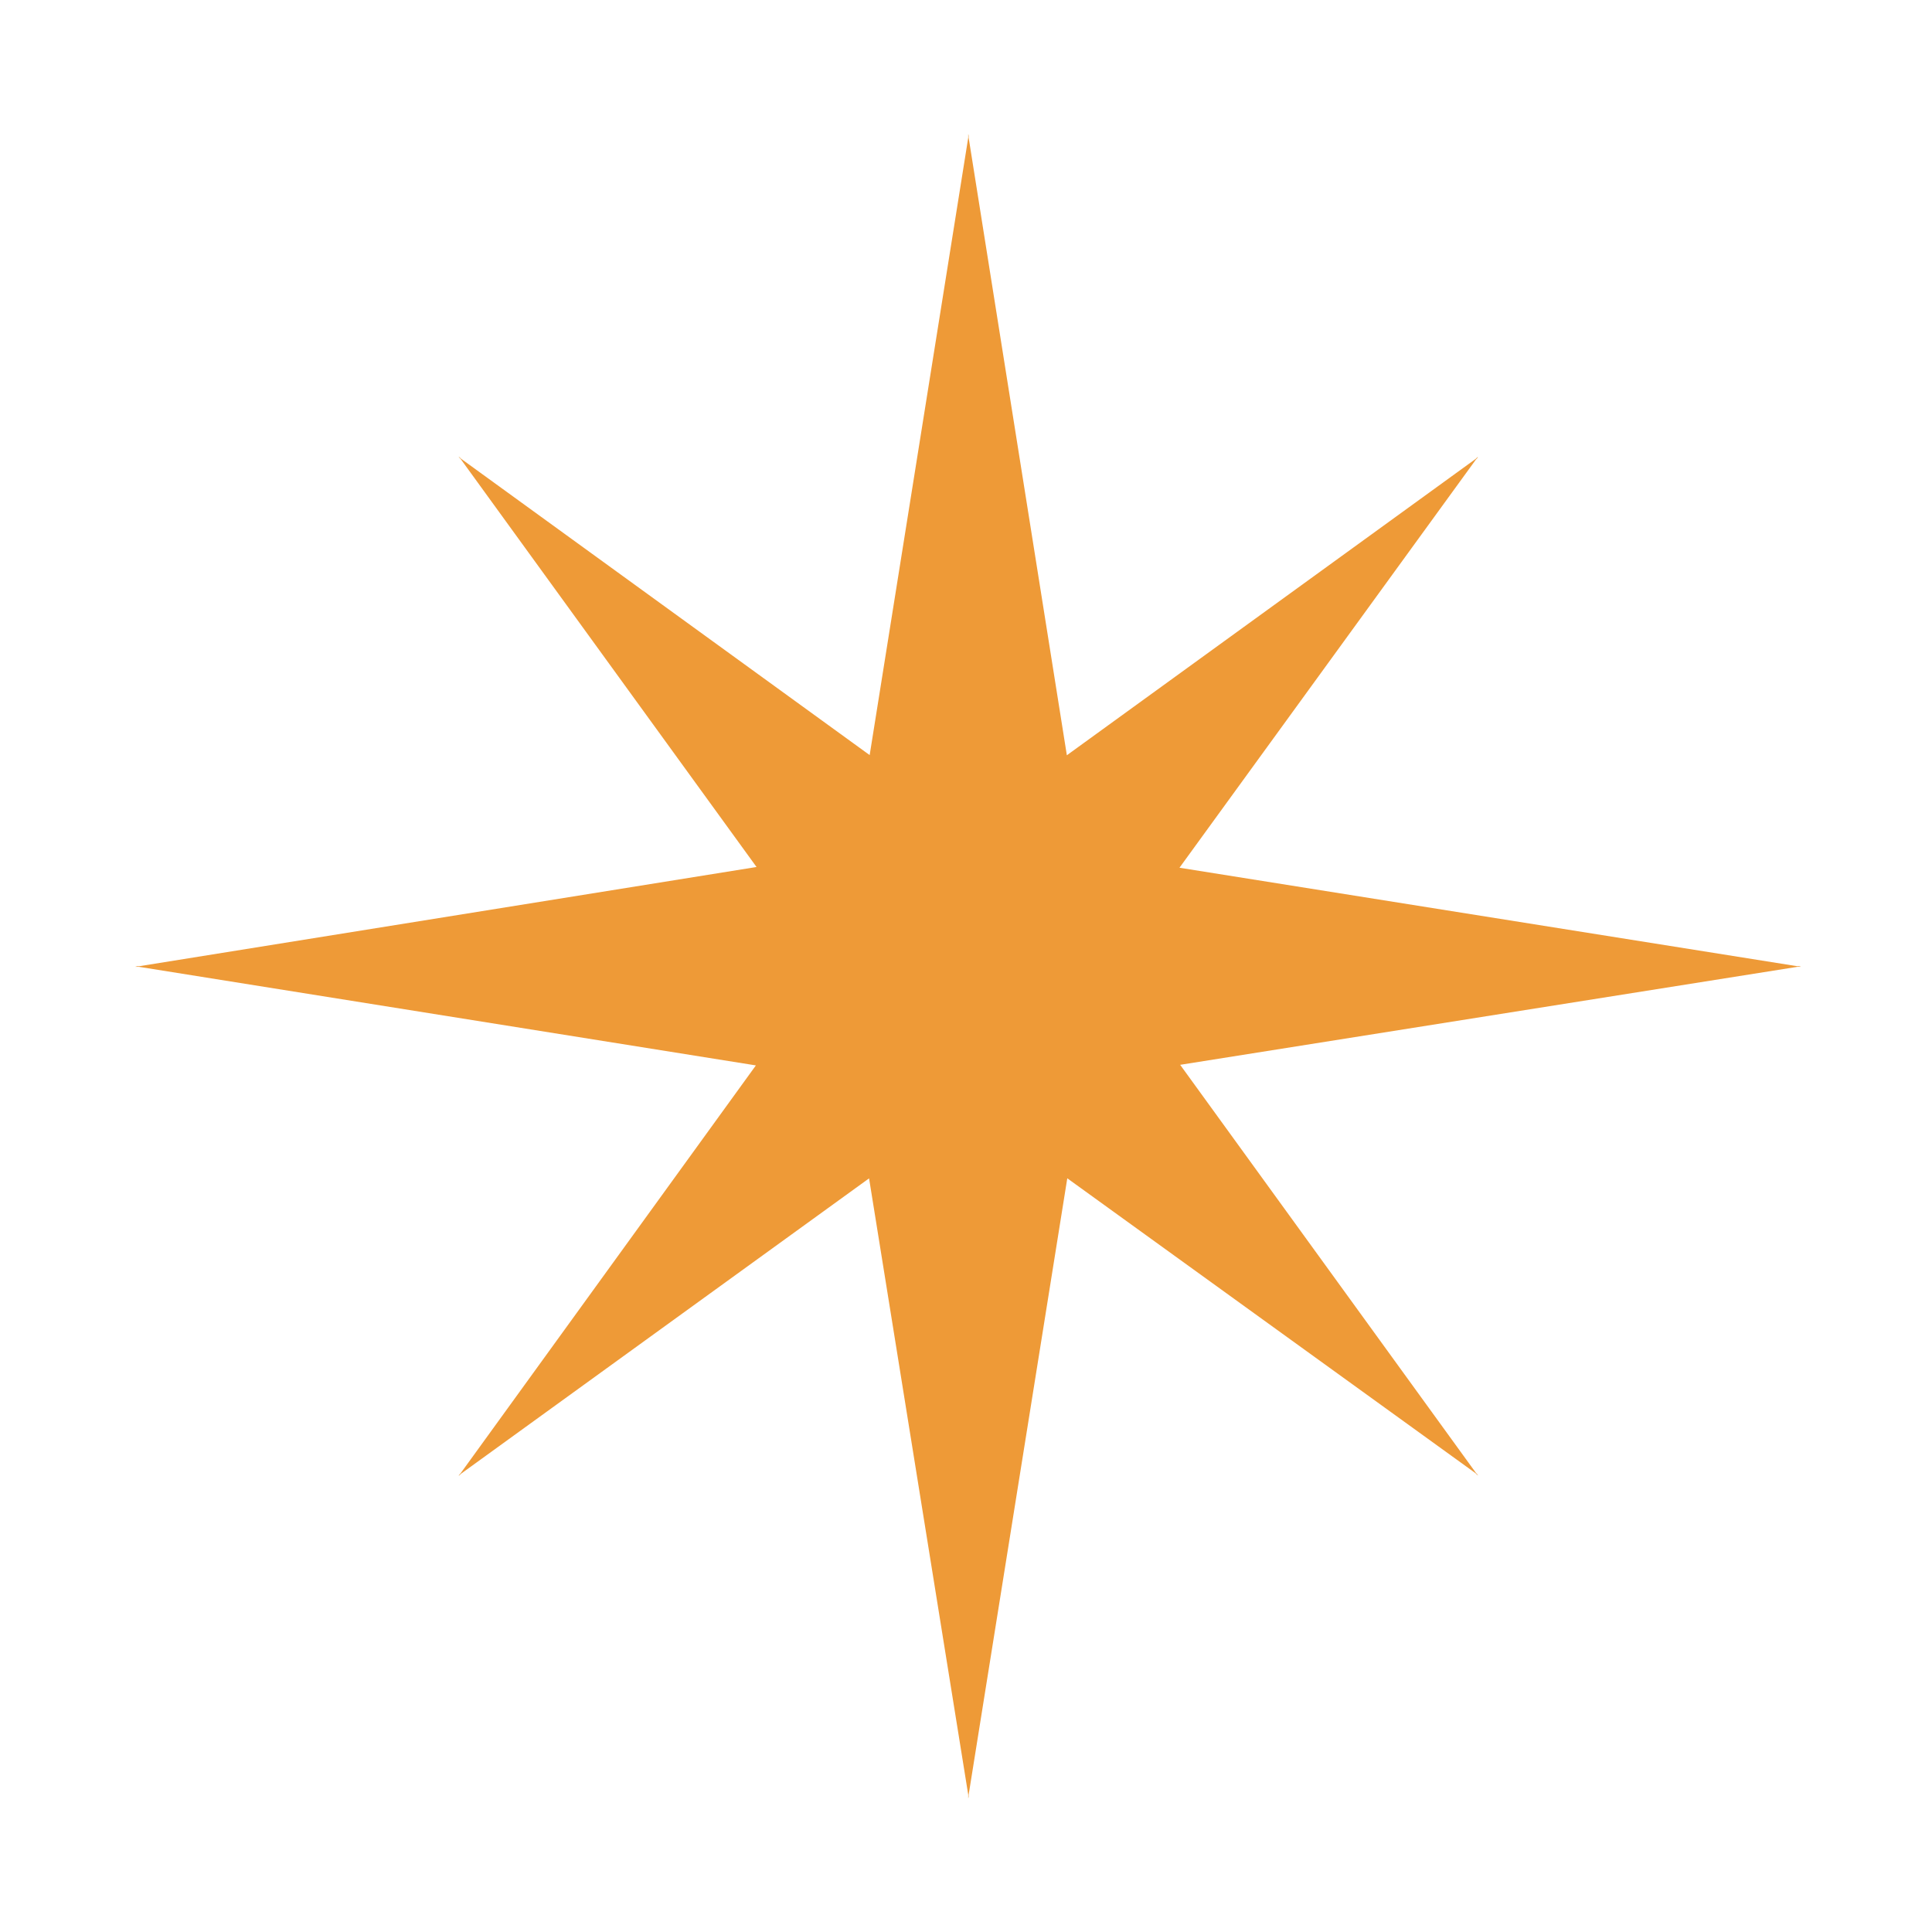 <svg width="123" height="123" viewBox="0 0 123 123" fill="none" xmlns="http://www.w3.org/2000/svg">
<g filter="url(#filter0_dd_3823_7589)">
<path d="M93.972 93.782L75.135 67.791L114.425 61.554H114.668L114.546 61.527L114.668 61.514H114.425L75.091 55.244L93.972 29.245L94.121 29.097L94.04 29.165L94.094 29.07L93.945 29.218L67.921 48.083L61.669 8.766V8.523L61.655 8.645L61.642 8.523V8.766L55.367 48.073L29.352 29.205L29.203 29.057L29.257 29.137L29.177 29.07L29.325 29.218L48.165 55.197L8.859 61.514H8.603L8.737 61.527L8.603 61.554H8.859L48.123 67.829L29.325 93.796L29.177 93.957L29.257 93.89L29.203 93.971L29.352 93.823L55.329 75.02L61.642 114.261V114.504L61.655 114.383L61.669 114.504V114.261L67.948 75.016L93.945 93.795L94.094 93.957L94.026 93.863L94.121 93.93L93.972 93.782Z" fill="#EE9A37"/>
</g>
<defs>
<filter id="filter0_dd_3823_7589" x="0.603" y="0.523" width="122.065" height="121.98" filterUnits="userSpaceOnUse" color-interpolation-filters="sRGB">
<feFlood flood-opacity="0" result="BackgroundImageFix"/>
<feColorMatrix in="SourceAlpha" type="matrix" values="0 0 0 0 0 0 0 0 0 0 0 0 0 0 0 0 0 0 127 0" result="hardAlpha"/>
<feOffset/>
<feGaussianBlur stdDeviation="2"/>
<feComposite in2="hardAlpha" operator="out"/>
<feColorMatrix type="matrix" values="0 0 0 0 0.3 0 0 0 0 0.032 0 0 0 0 0 0 0 0 0.06 0"/>
<feBlend mode="normal" in2="BackgroundImageFix" result="effect1_dropShadow_3823_7589"/>
<feColorMatrix in="SourceAlpha" type="matrix" values="0 0 0 0 0 0 0 0 0 0 0 0 0 0 0 0 0 0 127 0" result="hardAlpha"/>
<feOffset/>
<feGaussianBlur stdDeviation="4"/>
<feComposite in2="hardAlpha" operator="out"/>
<feColorMatrix type="matrix" values="0 0 0 0 0.3 0 0 0 0 0.032 0 0 0 0 0 0 0 0 0.13 0"/>
<feBlend mode="normal" in2="effect1_dropShadow_3823_7589" result="effect2_dropShadow_3823_7589"/>
<feBlend mode="normal" in="SourceGraphic" in2="effect2_dropShadow_3823_7589" result="shape"/>
</filter>
</defs>
</svg>
